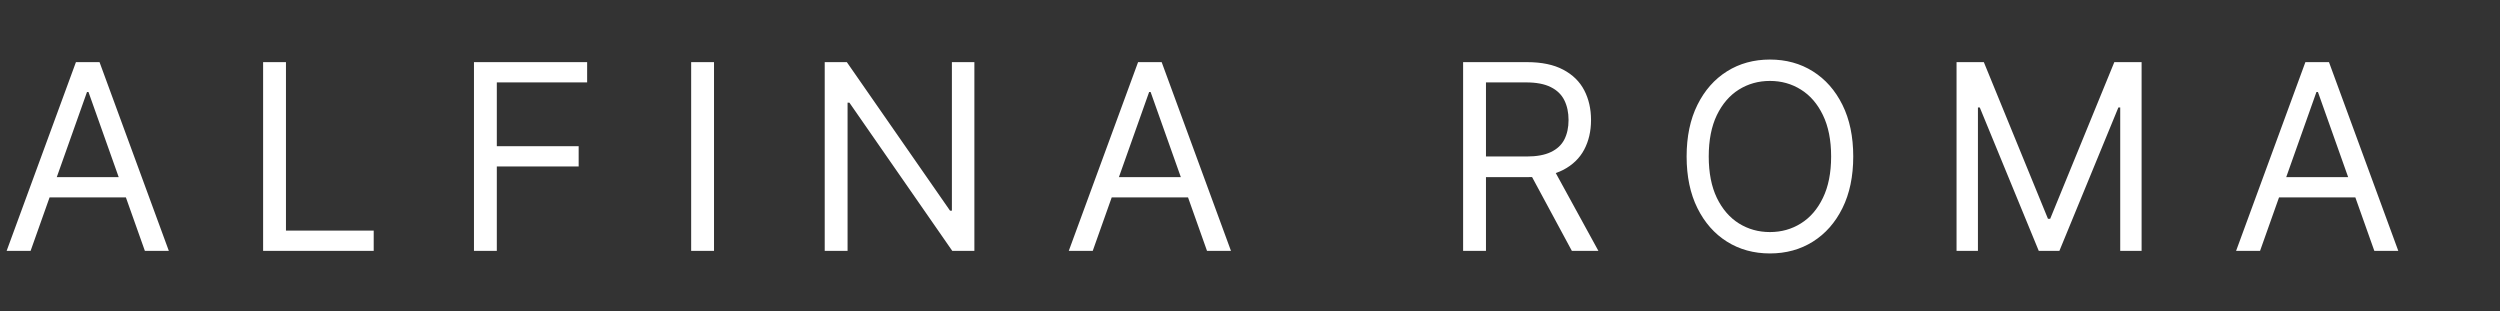 <svg xmlns="http://www.w3.org/2000/svg" fill="none" viewBox="0 0 289 36" height="36" width="289">
<rect x="0" y="0" width="289" height="36" fill="#333333" stroke="none"/>
<path fill="white" d="M3.537 29H0.767L8.778 7.182H11.506L19.517 29H16.747L10.227 10.633H10.057L3.537 29ZM4.56 20.477H15.724V22.821H4.56V20.477ZM30.416 29V7.182H33.057V26.656H43.2V29H30.416ZM54.791 29V7.182H67.873V9.526H57.432V16.898H66.893V19.241H57.432V29H54.791ZM82.54 7.182V29H79.898V7.182H82.54ZM112.638 7.182V29H110.082L98.192 11.869H97.979V29H95.337V7.182H97.894L109.826 24.355H110.039V7.182H112.638ZM126.32 29H123.55L131.562 7.182H134.289L142.3 29H139.53L133.01 10.633H132.84L126.32 29ZM127.343 20.477H138.508V22.821H127.343V20.477ZM169.136 29V7.182H176.508C178.213 7.182 179.612 7.473 180.706 8.055C181.8 8.631 182.609 9.423 183.135 10.431C183.66 11.44 183.923 12.587 183.923 13.872C183.923 15.158 183.66 16.298 183.135 17.292C182.609 18.286 181.803 19.067 180.716 19.636C179.63 20.197 178.241 20.477 176.551 20.477H170.585V18.091H176.466C177.631 18.091 178.568 17.921 179.278 17.579C179.996 17.239 180.514 16.756 180.834 16.131C181.16 15.499 181.324 14.746 181.324 13.872C181.324 12.999 181.16 12.235 180.834 11.582C180.507 10.928 179.985 10.424 179.268 10.069C178.55 9.707 177.602 9.526 176.423 9.526H171.778V29H169.136ZM179.406 19.199L184.775 29H181.707L176.423 19.199H179.406ZM214.235 18.091C214.235 20.392 213.819 22.381 212.988 24.057C212.157 25.733 211.017 27.026 209.569 27.935C208.12 28.844 206.465 29.298 204.604 29.298C202.743 29.298 201.088 28.844 199.64 27.935C198.191 27.026 197.051 25.733 196.22 24.057C195.389 22.381 194.973 20.392 194.973 18.091C194.973 15.79 195.389 13.801 196.22 12.125C197.051 10.449 198.191 9.156 199.64 8.247C201.088 7.338 202.743 6.884 204.604 6.884C206.465 6.884 208.12 7.338 209.569 8.247C211.017 9.156 212.157 10.449 212.988 12.125C213.819 13.801 214.235 15.79 214.235 18.091ZM211.678 18.091C211.678 16.202 211.362 14.607 210.73 13.307C210.105 12.008 209.256 11.024 208.184 10.357C207.118 9.689 205.925 9.355 204.604 9.355C203.283 9.355 202.086 9.689 201.014 10.357C199.949 11.024 199.1 12.008 198.468 13.307C197.843 14.607 197.53 16.202 197.53 18.091C197.53 19.98 197.843 21.575 198.468 22.874C199.1 24.174 199.949 25.158 201.014 25.825C202.086 26.493 203.283 26.827 204.604 26.827C205.925 26.827 207.118 26.493 208.184 25.825C209.256 25.158 210.105 24.174 210.73 22.874C211.362 21.575 211.678 19.98 211.678 18.091ZM226.177 7.182H229.331L236.745 25.293H237.001L244.416 7.182H247.569V29H245.098V12.423H244.885L238.066 29H235.68L228.862 12.423H228.649V29H226.177V7.182ZM261.262 29H258.492L266.503 7.182H269.23L277.242 29H274.472L267.952 10.633H267.781L261.262 29ZM262.284 20.477H273.449V22.821H262.284V20.477Z"></path>
</svg>
